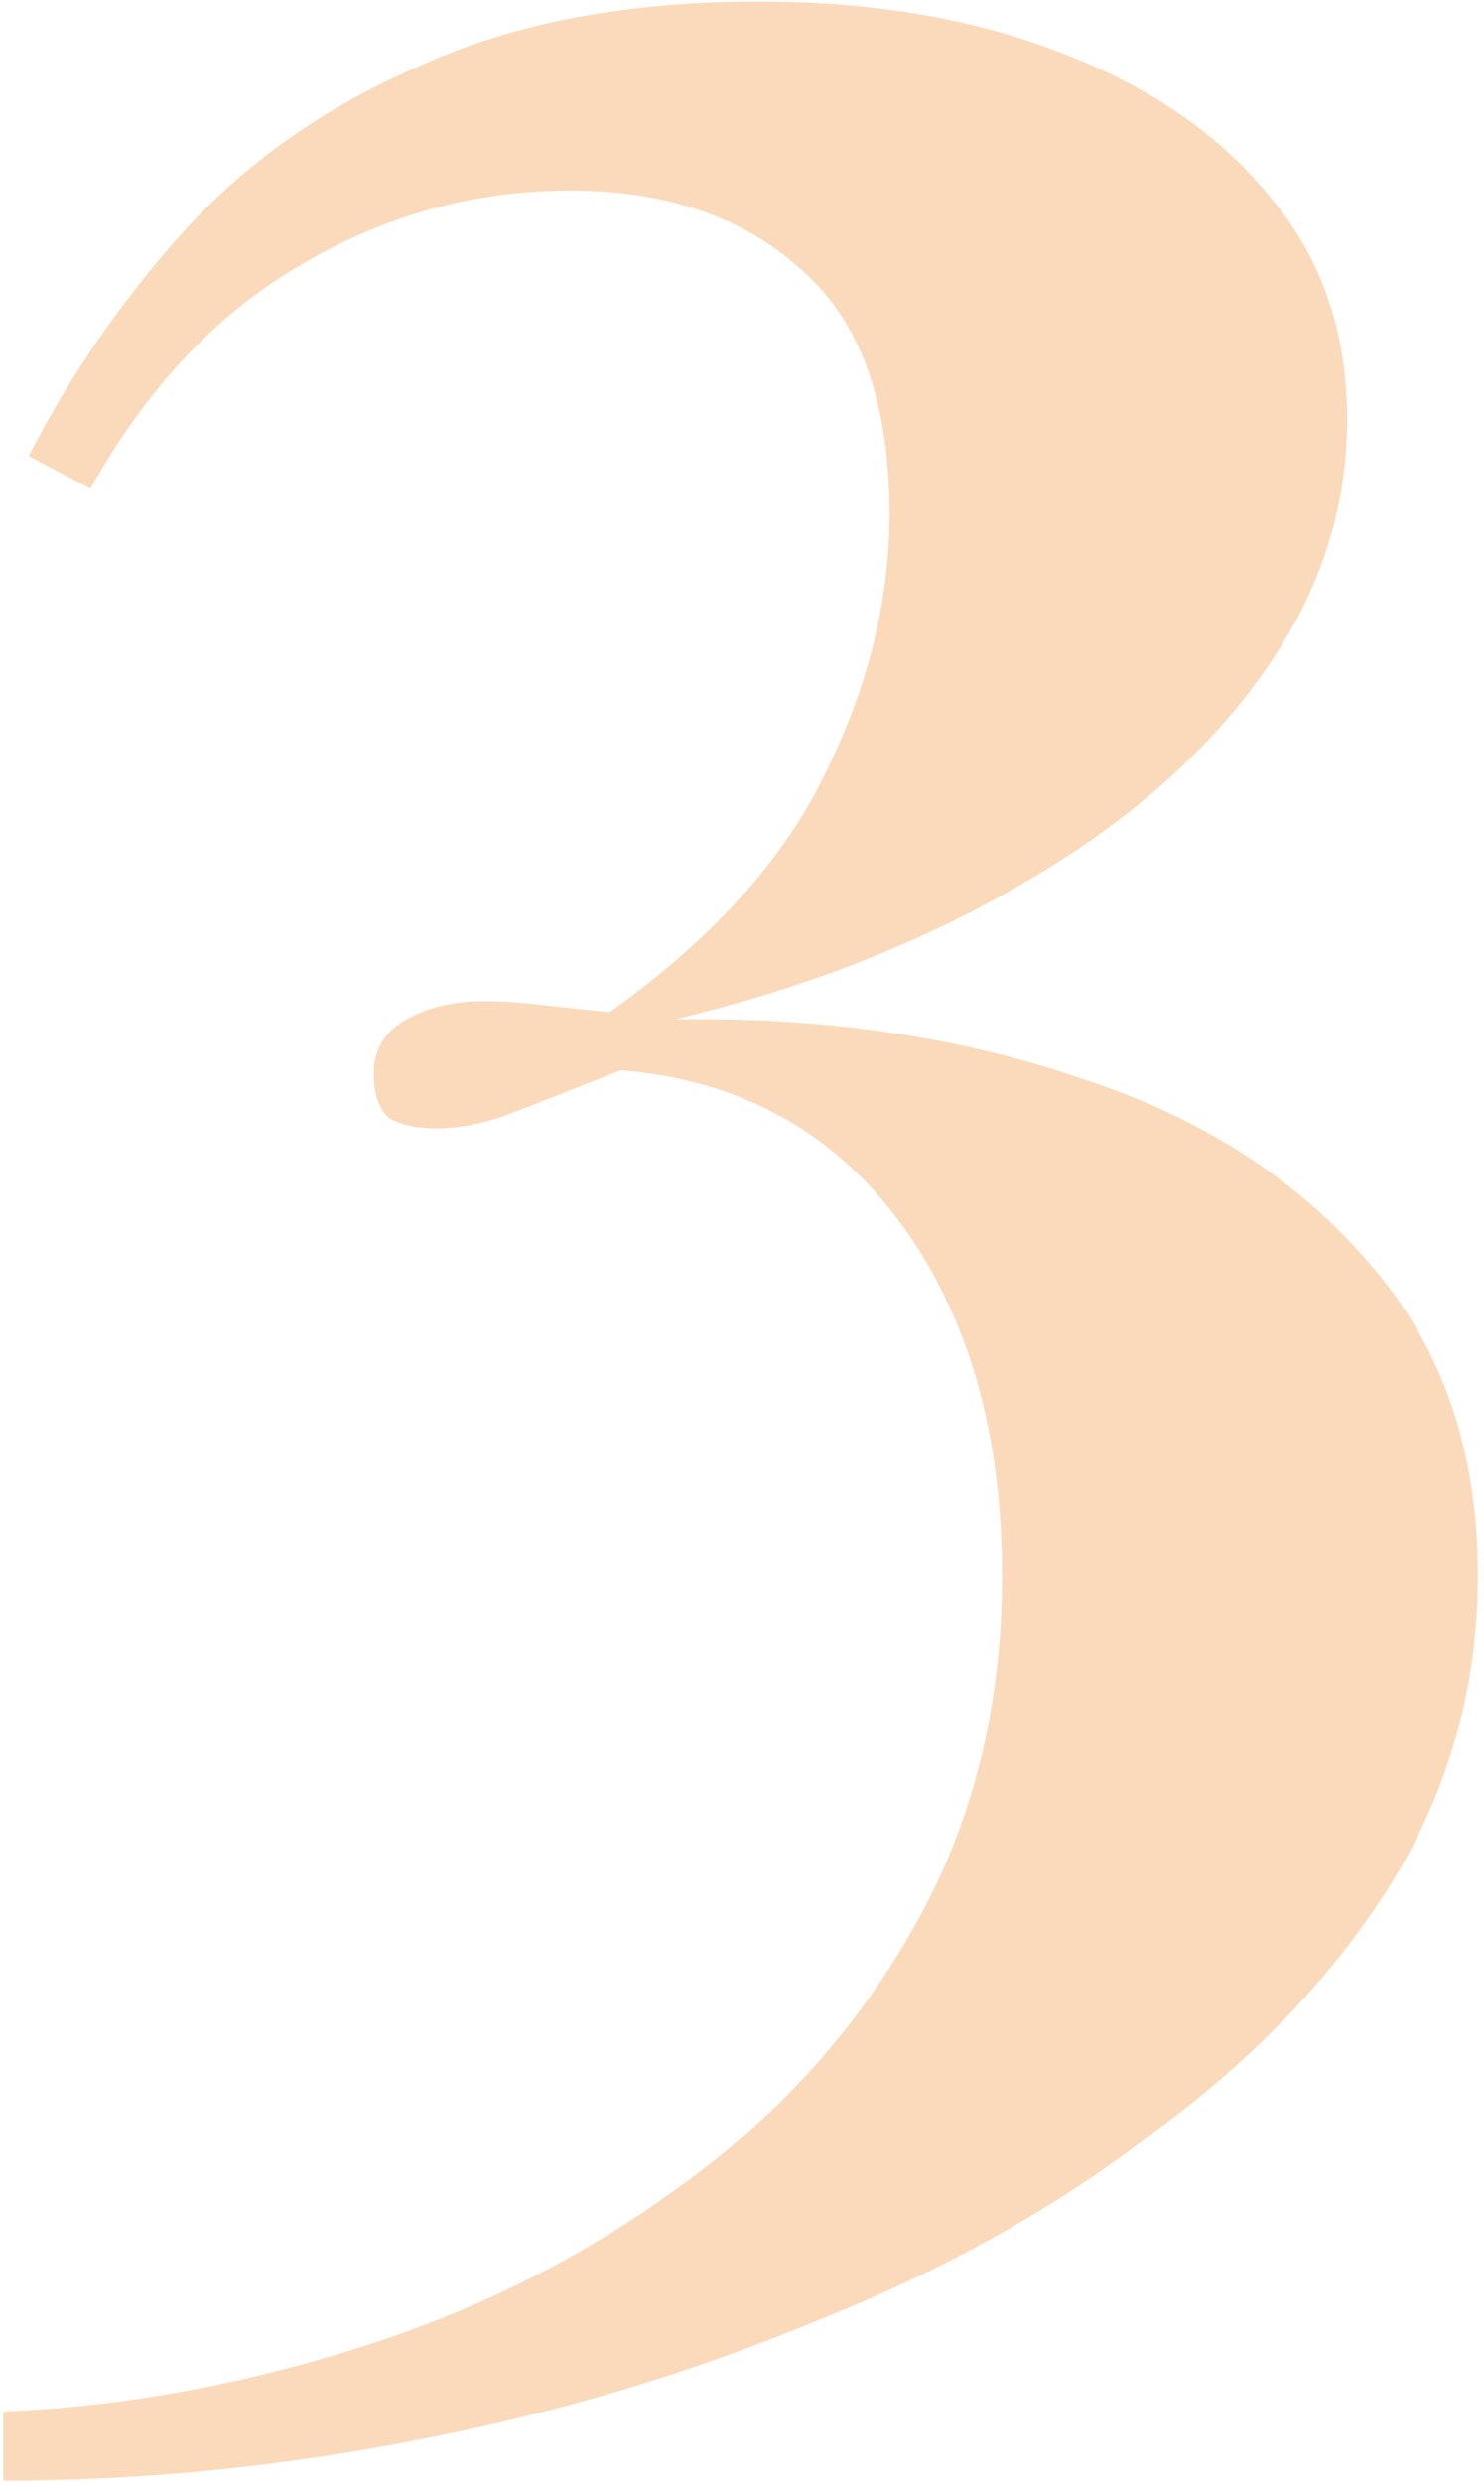 <svg width="143" height="239" viewBox="0 0 143 239" fill="none" xmlns="http://www.w3.org/2000/svg"><path d="M73.11 0.15C84.077 0.15 93.76 1.783 102.16 5.05C110.793 8.317 117.56 12.983 122.46 19.05C127.36 24.883 129.81 32 129.81 40.4C129.81 49.267 127.01 57.55 121.41 65.25C115.81 72.95 108.11 79.6 98.31 85.2C88.743 90.8 77.66 95.117 65.06 98.15C79.293 97.917 92.243 99.783 103.91 103.75C115.577 107.483 124.91 113.433 131.91 121.6C138.91 129.533 142.41 139.567 142.41 151.7C142.41 162.433 139.61 172.35 134.01 181.45C128.41 190.317 120.827 198.25 111.26 205.25C101.927 212.483 91.077 218.55 78.71 223.45C66.343 228.583 53.393 232.433 39.86 235C26.56 237.567 13.377 238.85 0.31 238.85V232.2C11.51 231.733 22.71 229.75 33.91 226.25C45.343 222.75 55.727 217.617 65.06 210.85C74.627 204.083 82.21 195.8 87.81 186C93.643 175.967 96.56 164.533 96.56 151.7C96.56 137.933 93.293 126.617 86.76 117.75C80.227 108.883 71.243 103.983 59.81 103.05C56.31 104.45 53.043 105.733 50.01 106.9C47.21 108.067 44.527 108.65 41.96 108.65C40.093 108.65 38.577 108.3 37.41 107.6C36.477 106.667 36.01 105.267 36.01 103.4C36.01 101.067 37.06 99.317 39.16 98.15C41.26 96.983 43.71 96.4 46.51 96.4C48.377 96.4 50.243 96.517 52.11 96.75C54.21 96.983 56.427 97.217 58.76 97.45C68.56 90.45 75.443 82.867 79.41 74.7C83.61 66.3 85.71 57.9 85.71 49.5C85.71 38.767 82.91 30.95 77.31 26.05C71.71 20.917 64.243 18.35 54.91 18.35C45.577 18.35 36.827 20.8 28.66 25.7C20.727 30.367 14.077 37.483 8.71 47.05L2.76 43.9C6.727 36.2 11.627 29.083 17.46 22.55C23.527 15.783 31.11 10.417 40.21 6.45C49.31 2.25 60.277 0.15 73.11 0.15Z" fill="#FBDABB"/></svg>
